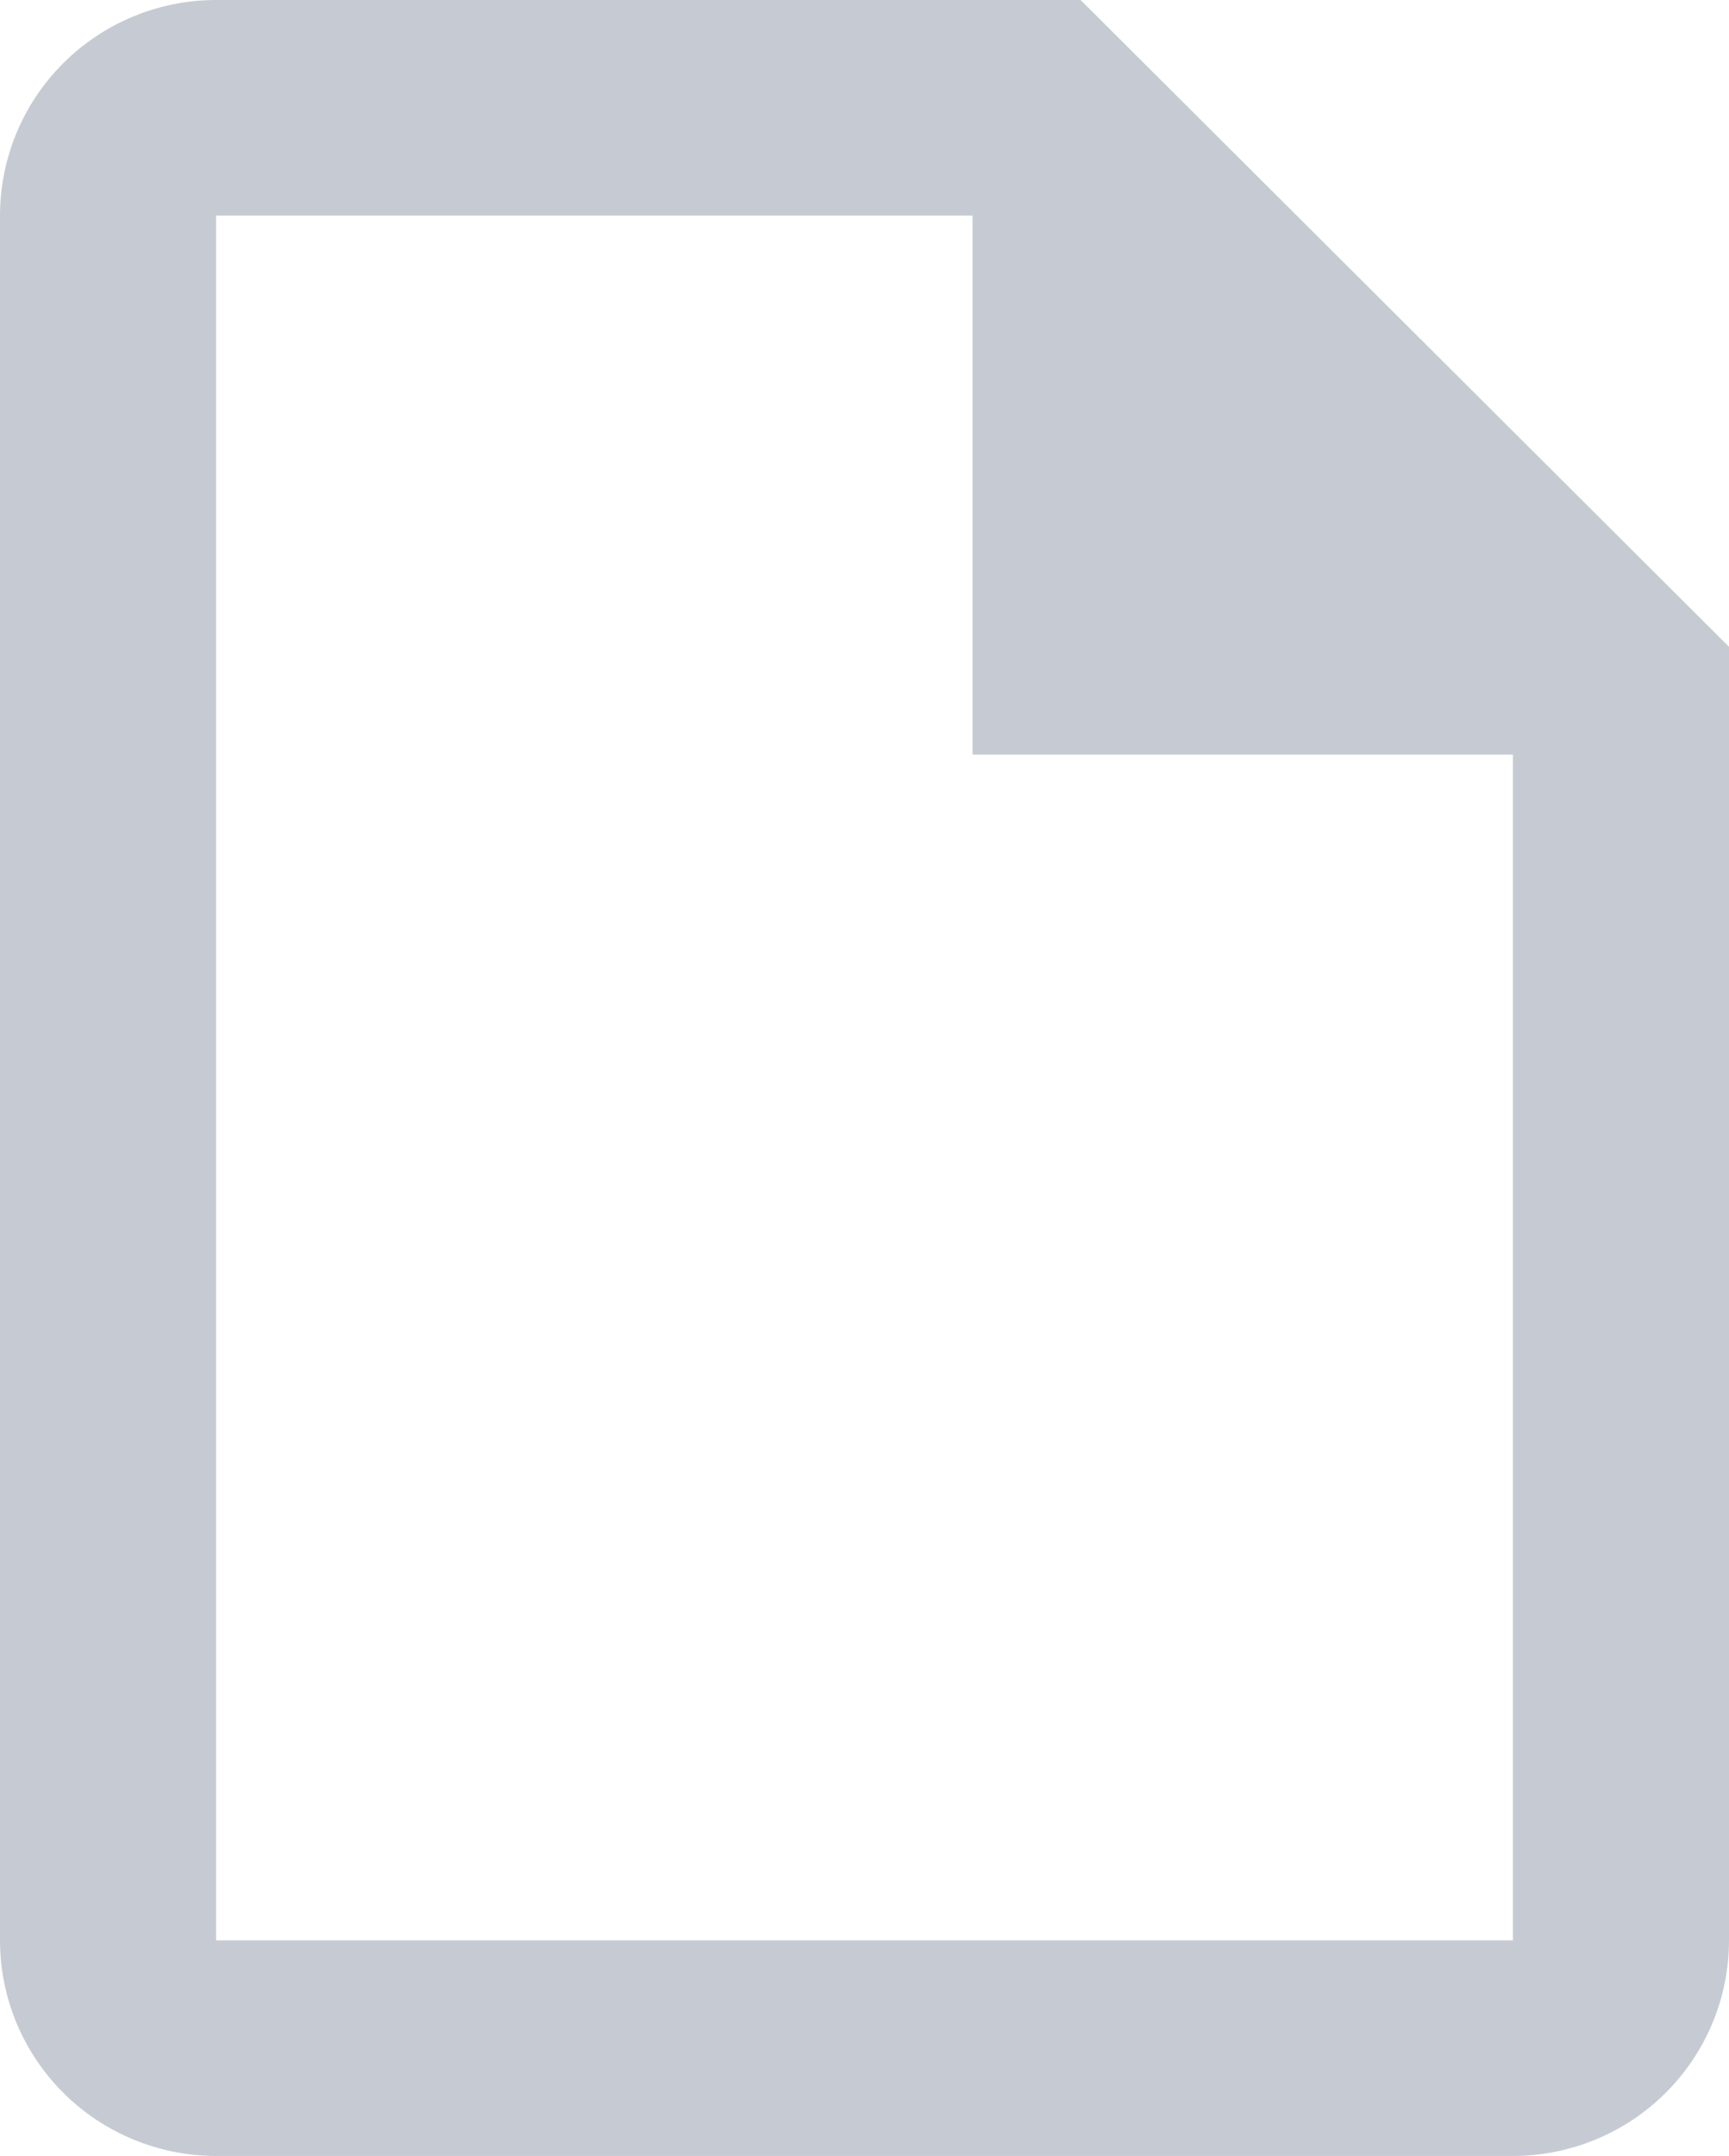 <svg width="69" height="86" viewBox="0 0 69 86" fill="none" xmlns="http://www.w3.org/2000/svg">
<path d="M43.125 0H8.625C6.338 0 4.144 0.906 2.526 2.519C0.909 4.132 0 6.319 0 8.6V77.4C0 79.681 0.909 81.868 2.526 83.481C4.144 85.094 6.338 86 8.625 86H60.375C62.663 86 64.856 85.094 66.474 83.481C68.091 81.868 69 79.681 69 77.4V25.8L43.125 0ZM60.375 77.4H8.625V8.6H38.812V30.1H60.375V77.4Z" fill="#C6CBD3"/>
</svg>
